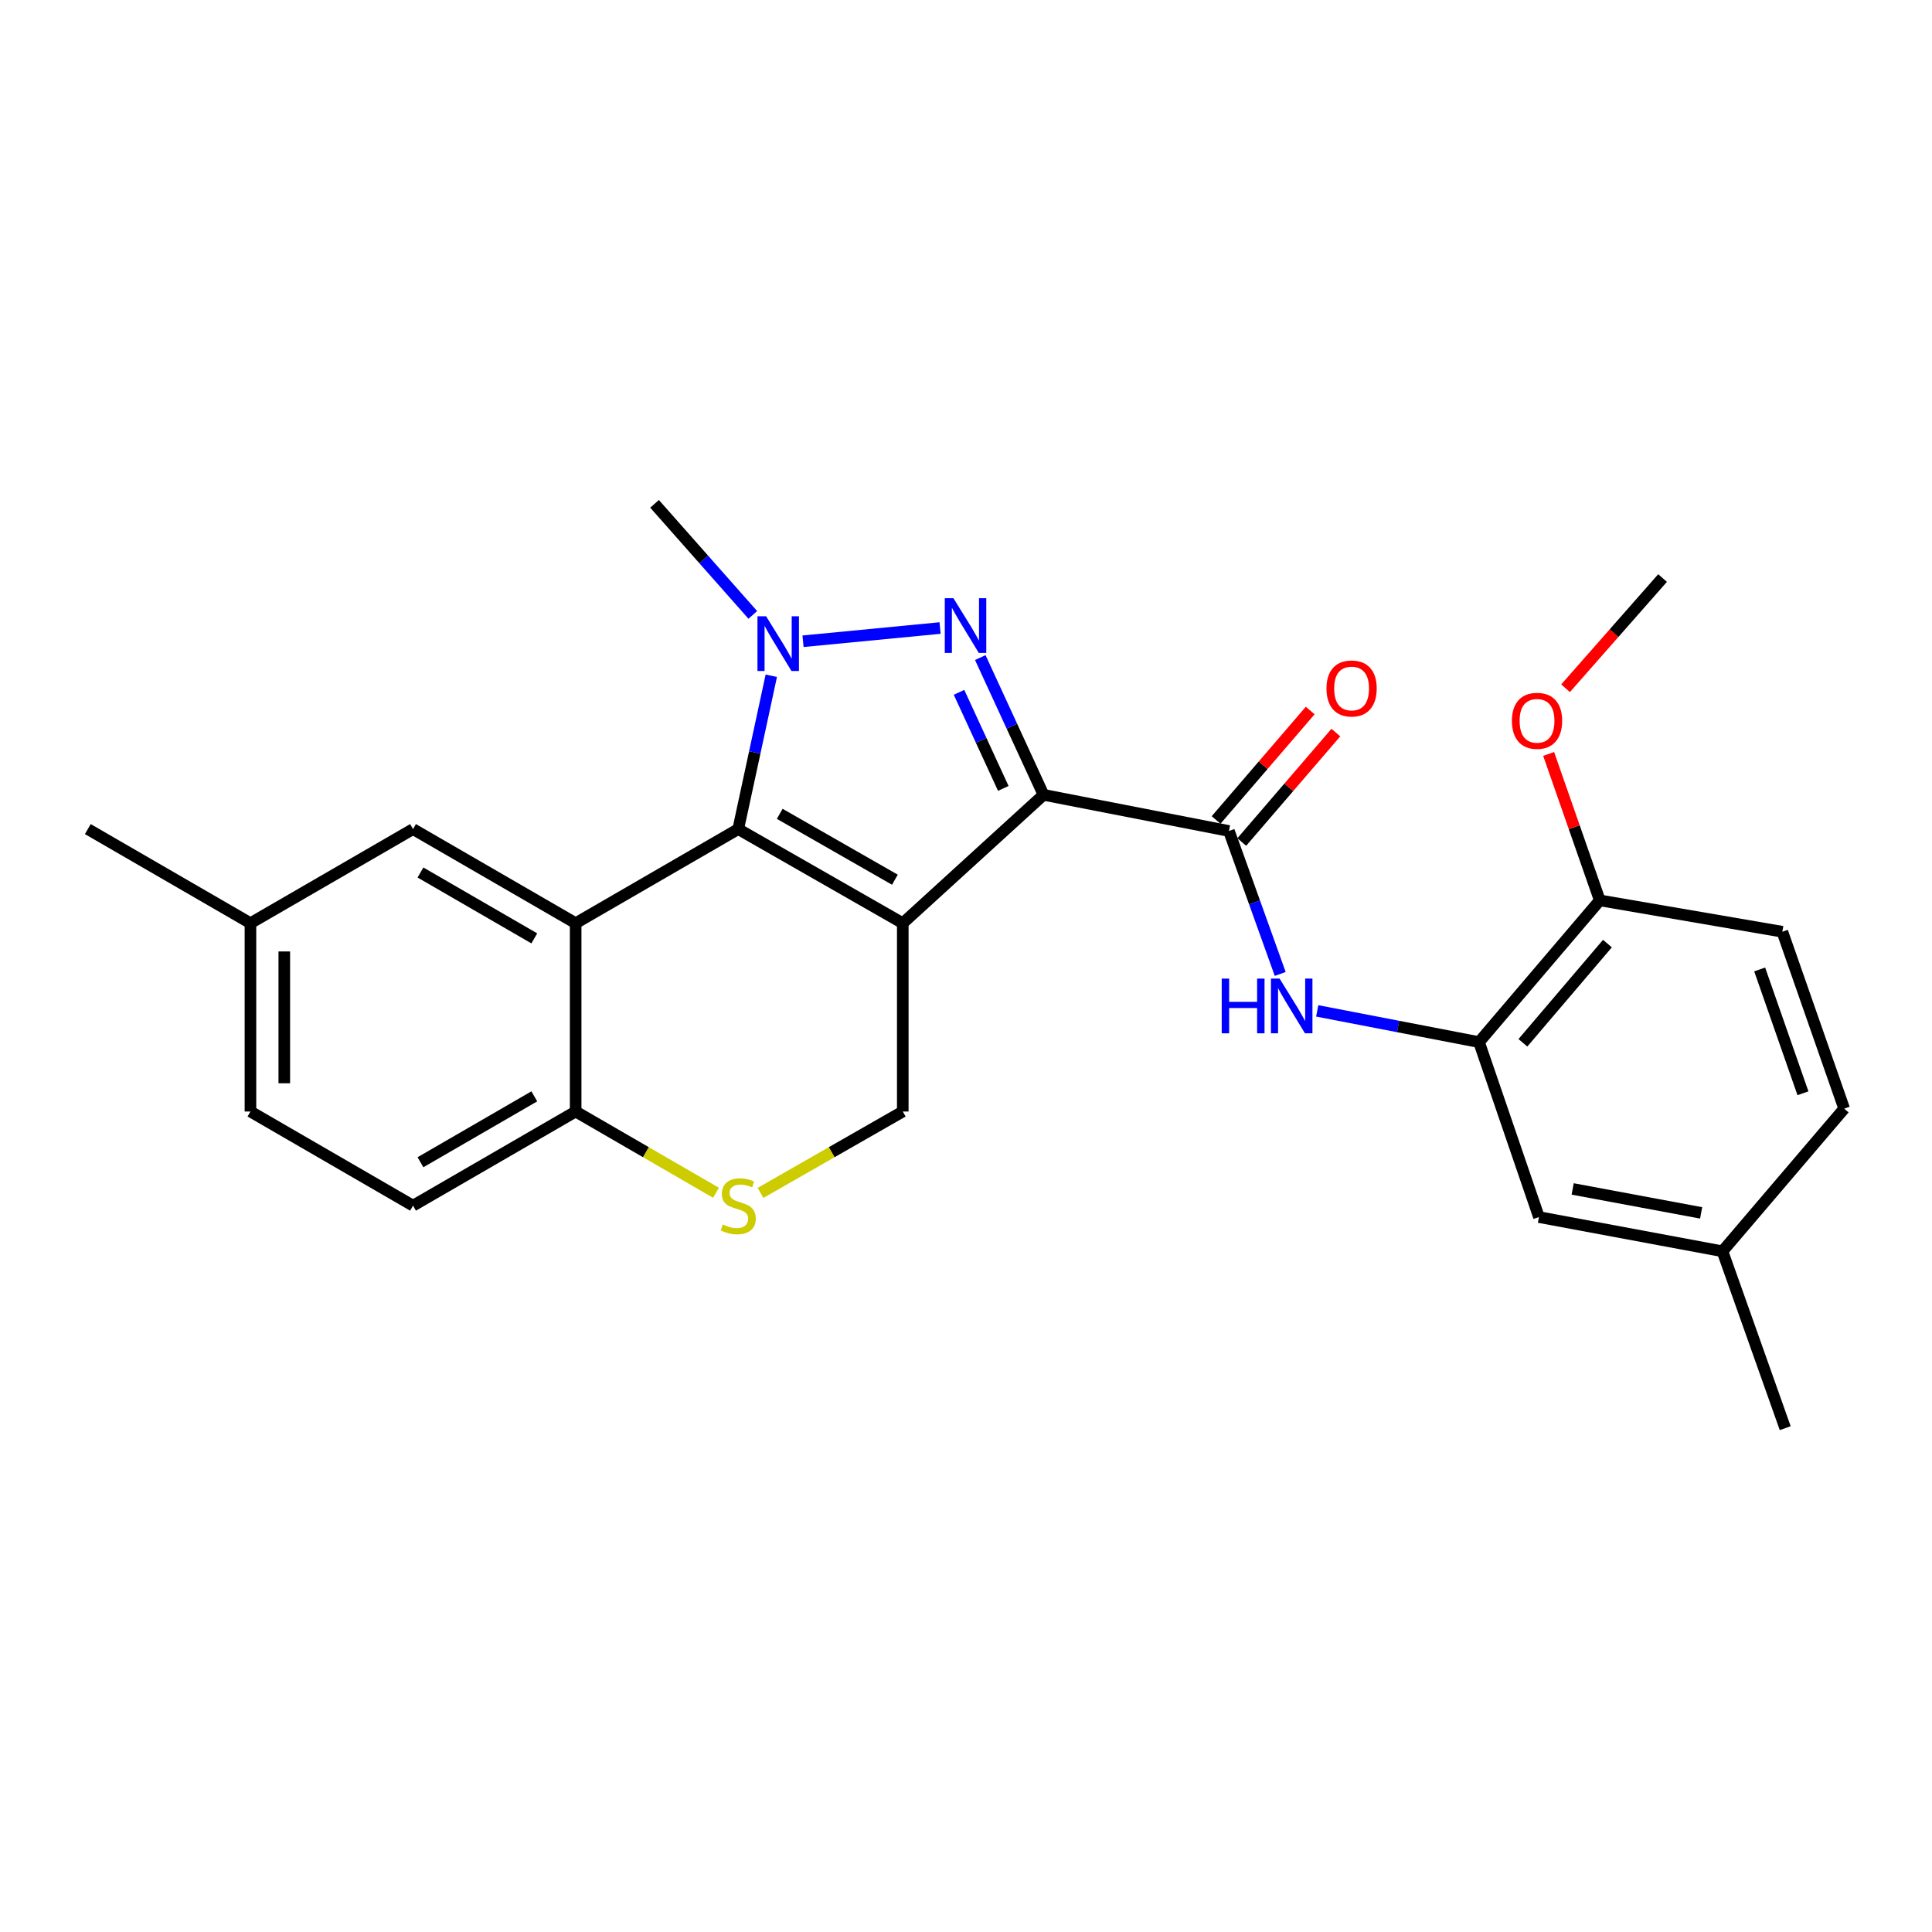 <?xml version='1.0' encoding='iso-8859-1'?>
<svg version='1.1' baseProfile='full'
              xmlns='http://www.w3.org/2000/svg'
                      xmlns:rdkit='http://www.rdkit.org/xml'
                      xmlns:xlink='http://www.w3.org/1999/xlink'
                  xml:space='preserve'
width='1000px' height='1000px' viewBox='0 0 1000 1000'>
<!-- END OF HEADER -->
<rect style='opacity:1.0;fill:#FFFFFF;stroke:none' width='1000' height='1000' x='0' y='0'> </rect>
<path class='bond-0' d='M 467.273,477.851 L 540.123,411.405' style='fill:none;fill-rule:evenodd;stroke:#000000;stroke-width:6px;stroke-linecap:butt;stroke-linejoin:miter;stroke-opacity:1' />
<path class='bond-1' d='M 467.273,477.851 L 382.113,429.136' style='fill:none;fill-rule:evenodd;stroke:#000000;stroke-width:6px;stroke-linecap:butt;stroke-linejoin:miter;stroke-opacity:1' />
<path class='bond-1' d='M 463.197,455.339 L 403.585,421.238' style='fill:none;fill-rule:evenodd;stroke:#000000;stroke-width:6px;stroke-linecap:butt;stroke-linejoin:miter;stroke-opacity:1' />
<path class='bond-7' d='M 467.273,477.851 L 467.273,575.321' style='fill:none;fill-rule:evenodd;stroke:#000000;stroke-width:6px;stroke-linecap:butt;stroke-linejoin:miter;stroke-opacity:1' />
<path class='bond-2' d='M 540.123,411.405 L 523.757,375.885' style='fill:none;fill-rule:evenodd;stroke:#000000;stroke-width:6px;stroke-linecap:butt;stroke-linejoin:miter;stroke-opacity:1' />
<path class='bond-2' d='M 523.757,375.885 L 507.392,340.365' style='fill:none;fill-rule:evenodd;stroke:#0000FF;stroke-width:6px;stroke-linecap:butt;stroke-linejoin:miter;stroke-opacity:1' />
<path class='bond-2' d='M 519.304,408.079 L 507.848,383.215' style='fill:none;fill-rule:evenodd;stroke:#000000;stroke-width:6px;stroke-linecap:butt;stroke-linejoin:miter;stroke-opacity:1' />
<path class='bond-2' d='M 507.848,383.215 L 496.392,358.351' style='fill:none;fill-rule:evenodd;stroke:#0000FF;stroke-width:6px;stroke-linecap:butt;stroke-linejoin:miter;stroke-opacity:1' />
<path class='bond-5' d='M 540.123,411.405 L 636.094,430.119' style='fill:none;fill-rule:evenodd;stroke:#000000;stroke-width:6px;stroke-linecap:butt;stroke-linejoin:miter;stroke-opacity:1' />
<path class='bond-3' d='M 382.113,429.136 L 390.667,389.452' style='fill:none;fill-rule:evenodd;stroke:#000000;stroke-width:6px;stroke-linecap:butt;stroke-linejoin:miter;stroke-opacity:1' />
<path class='bond-3' d='M 390.667,389.452 L 399.221,349.769' style='fill:none;fill-rule:evenodd;stroke:#0000FF;stroke-width:6px;stroke-linecap:butt;stroke-linejoin:miter;stroke-opacity:1' />
<path class='bond-4' d='M 382.113,429.136 L 297.956,477.851' style='fill:none;fill-rule:evenodd;stroke:#000000;stroke-width:6px;stroke-linecap:butt;stroke-linejoin:miter;stroke-opacity:1' />
<path class='bond-26' d='M 486.582,325.065 L 415.647,331.914' style='fill:none;fill-rule:evenodd;stroke:#0000FF;stroke-width:6px;stroke-linecap:butt;stroke-linejoin:miter;stroke-opacity:1' />
<path class='bond-17' d='M 389.647,318.279 L 364.223,289.531' style='fill:none;fill-rule:evenodd;stroke:#0000FF;stroke-width:6px;stroke-linecap:butt;stroke-linejoin:miter;stroke-opacity:1' />
<path class='bond-17' d='M 364.223,289.531 L 338.799,260.782' style='fill:none;fill-rule:evenodd;stroke:#000000;stroke-width:6px;stroke-linecap:butt;stroke-linejoin:miter;stroke-opacity:1' />
<path class='bond-11' d='M 297.956,477.851 L 213.779,429.136' style='fill:none;fill-rule:evenodd;stroke:#000000;stroke-width:6px;stroke-linecap:butt;stroke-linejoin:miter;stroke-opacity:1' />
<path class='bond-11' d='M 276.556,485.705 L 217.632,451.604' style='fill:none;fill-rule:evenodd;stroke:#000000;stroke-width:6px;stroke-linecap:butt;stroke-linejoin:miter;stroke-opacity:1' />
<path class='bond-27' d='M 297.956,477.851 L 297.956,575.321' style='fill:none;fill-rule:evenodd;stroke:#000000;stroke-width:6px;stroke-linecap:butt;stroke-linejoin:miter;stroke-opacity:1' />
<path class='bond-6' d='M 636.094,430.119 L 649.365,467.116' style='fill:none;fill-rule:evenodd;stroke:#000000;stroke-width:6px;stroke-linecap:butt;stroke-linejoin:miter;stroke-opacity:1' />
<path class='bond-6' d='M 649.365,467.116 L 662.636,504.114' style='fill:none;fill-rule:evenodd;stroke:#0000FF;stroke-width:6px;stroke-linecap:butt;stroke-linejoin:miter;stroke-opacity:1' />
<path class='bond-12' d='M 642.735,435.828 L 667.087,407.505' style='fill:none;fill-rule:evenodd;stroke:#000000;stroke-width:6px;stroke-linecap:butt;stroke-linejoin:miter;stroke-opacity:1' />
<path class='bond-12' d='M 667.087,407.505 L 691.44,379.181' style='fill:none;fill-rule:evenodd;stroke:#FF0000;stroke-width:6px;stroke-linecap:butt;stroke-linejoin:miter;stroke-opacity:1' />
<path class='bond-12' d='M 629.453,424.409 L 653.805,396.085' style='fill:none;fill-rule:evenodd;stroke:#000000;stroke-width:6px;stroke-linecap:butt;stroke-linejoin:miter;stroke-opacity:1' />
<path class='bond-12' d='M 653.805,396.085 L 678.157,367.761' style='fill:none;fill-rule:evenodd;stroke:#FF0000;stroke-width:6px;stroke-linecap:butt;stroke-linejoin:miter;stroke-opacity:1' />
<path class='bond-9' d='M 681.786,523.229 L 723.664,531.311' style='fill:none;fill-rule:evenodd;stroke:#0000FF;stroke-width:6px;stroke-linecap:butt;stroke-linejoin:miter;stroke-opacity:1' />
<path class='bond-9' d='M 723.664,531.311 L 765.542,539.393' style='fill:none;fill-rule:evenodd;stroke:#000000;stroke-width:6px;stroke-linecap:butt;stroke-linejoin:miter;stroke-opacity:1' />
<path class='bond-8' d='M 467.273,575.321 L 430.46,596.385' style='fill:none;fill-rule:evenodd;stroke:#000000;stroke-width:6px;stroke-linecap:butt;stroke-linejoin:miter;stroke-opacity:1' />
<path class='bond-8' d='M 430.46,596.385 L 393.646,617.448' style='fill:none;fill-rule:evenodd;stroke:#CCCC00;stroke-width:6px;stroke-linecap:butt;stroke-linejoin:miter;stroke-opacity:1' />
<path class='bond-10' d='M 370.602,617.382 L 334.279,596.352' style='fill:none;fill-rule:evenodd;stroke:#CCCC00;stroke-width:6px;stroke-linecap:butt;stroke-linejoin:miter;stroke-opacity:1' />
<path class='bond-10' d='M 334.279,596.352 L 297.956,575.321' style='fill:none;fill-rule:evenodd;stroke:#000000;stroke-width:6px;stroke-linecap:butt;stroke-linejoin:miter;stroke-opacity:1' />
<path class='bond-13' d='M 765.542,539.393 L 828.047,466.037' style='fill:none;fill-rule:evenodd;stroke:#000000;stroke-width:6px;stroke-linecap:butt;stroke-linejoin:miter;stroke-opacity:1' />
<path class='bond-13' d='M 788.25,539.75 L 832.004,488.401' style='fill:none;fill-rule:evenodd;stroke:#000000;stroke-width:6px;stroke-linecap:butt;stroke-linejoin:miter;stroke-opacity:1' />
<path class='bond-14' d='M 765.542,539.393 L 796.556,629.954' style='fill:none;fill-rule:evenodd;stroke:#000000;stroke-width:6px;stroke-linecap:butt;stroke-linejoin:miter;stroke-opacity:1' />
<path class='bond-15' d='M 297.956,575.321 L 213.779,624.047' style='fill:none;fill-rule:evenodd;stroke:#000000;stroke-width:6px;stroke-linecap:butt;stroke-linejoin:miter;stroke-opacity:1' />
<path class='bond-15' d='M 276.554,567.47 L 217.63,601.578' style='fill:none;fill-rule:evenodd;stroke:#000000;stroke-width:6px;stroke-linecap:butt;stroke-linejoin:miter;stroke-opacity:1' />
<path class='bond-18' d='M 213.779,429.136 L 129.631,477.851' style='fill:none;fill-rule:evenodd;stroke:#000000;stroke-width:6px;stroke-linecap:butt;stroke-linejoin:miter;stroke-opacity:1' />
<path class='bond-16' d='M 828.047,466.037 L 922.539,482.269' style='fill:none;fill-rule:evenodd;stroke:#000000;stroke-width:6px;stroke-linecap:butt;stroke-linejoin:miter;stroke-opacity:1' />
<path class='bond-22' d='M 828.047,466.037 L 814.812,428.138' style='fill:none;fill-rule:evenodd;stroke:#000000;stroke-width:6px;stroke-linecap:butt;stroke-linejoin:miter;stroke-opacity:1' />
<path class='bond-22' d='M 814.812,428.138 L 801.577,390.238' style='fill:none;fill-rule:evenodd;stroke:#FF0000;stroke-width:6px;stroke-linecap:butt;stroke-linejoin:miter;stroke-opacity:1' />
<path class='bond-19' d='M 796.556,629.954 L 891.544,647.665' style='fill:none;fill-rule:evenodd;stroke:#000000;stroke-width:6px;stroke-linecap:butt;stroke-linejoin:miter;stroke-opacity:1' />
<path class='bond-19' d='M 814.015,615.39 L 880.507,627.788' style='fill:none;fill-rule:evenodd;stroke:#000000;stroke-width:6px;stroke-linecap:butt;stroke-linejoin:miter;stroke-opacity:1' />
<path class='bond-20' d='M 213.779,624.047 L 129.631,575.321' style='fill:none;fill-rule:evenodd;stroke:#000000;stroke-width:6px;stroke-linecap:butt;stroke-linejoin:miter;stroke-opacity:1' />
<path class='bond-29' d='M 922.539,482.269 L 954.545,573.832' style='fill:none;fill-rule:evenodd;stroke:#000000;stroke-width:6px;stroke-linecap:butt;stroke-linejoin:miter;stroke-opacity:1' />
<path class='bond-29' d='M 910.804,501.784 L 933.209,565.878' style='fill:none;fill-rule:evenodd;stroke:#000000;stroke-width:6px;stroke-linecap:butt;stroke-linejoin:miter;stroke-opacity:1' />
<path class='bond-23' d='M 129.631,477.851 L 45.455,429.136' style='fill:none;fill-rule:evenodd;stroke:#000000;stroke-width:6px;stroke-linecap:butt;stroke-linejoin:miter;stroke-opacity:1' />
<path class='bond-28' d='M 129.631,477.851 L 129.631,575.321' style='fill:none;fill-rule:evenodd;stroke:#000000;stroke-width:6px;stroke-linecap:butt;stroke-linejoin:miter;stroke-opacity:1' />
<path class='bond-28' d='M 147.148,492.472 L 147.148,560.701' style='fill:none;fill-rule:evenodd;stroke:#000000;stroke-width:6px;stroke-linecap:butt;stroke-linejoin:miter;stroke-opacity:1' />
<path class='bond-21' d='M 891.544,647.665 L 954.545,573.832' style='fill:none;fill-rule:evenodd;stroke:#000000;stroke-width:6px;stroke-linecap:butt;stroke-linejoin:miter;stroke-opacity:1' />
<path class='bond-24' d='M 891.544,647.665 L 924.028,739.218' style='fill:none;fill-rule:evenodd;stroke:#000000;stroke-width:6px;stroke-linecap:butt;stroke-linejoin:miter;stroke-opacity:1' />
<path class='bond-25' d='M 810.331,356.236 L 835.435,327.714' style='fill:none;fill-rule:evenodd;stroke:#FF0000;stroke-width:6px;stroke-linecap:butt;stroke-linejoin:miter;stroke-opacity:1' />
<path class='bond-25' d='M 835.435,327.714 L 860.54,299.192' style='fill:none;fill-rule:evenodd;stroke:#000000;stroke-width:6px;stroke-linecap:butt;stroke-linejoin:miter;stroke-opacity:1' />
<path  class='atom-3' d='M 493.497 309.633
L 502.777 324.633
Q 503.697 326.113, 505.177 328.793
Q 506.657 331.473, 506.737 331.633
L 506.737 309.633
L 510.497 309.633
L 510.497 337.953
L 506.617 337.953
L 496.657 321.553
Q 495.497 319.633, 494.257 317.433
Q 493.057 315.233, 492.697 314.553
L 492.697 337.953
L 489.017 337.953
L 489.017 309.633
L 493.497 309.633
' fill='#0000FF'/>
<path  class='atom-4' d='M 396.542 318.995
L 405.822 333.995
Q 406.742 335.475, 408.222 338.155
Q 409.702 340.835, 409.782 340.995
L 409.782 318.995
L 413.542 318.995
L 413.542 347.315
L 409.662 347.315
L 399.702 330.915
Q 398.542 328.995, 397.302 326.795
Q 396.102 324.595, 395.742 323.915
L 395.742 347.315
L 392.062 347.315
L 392.062 318.995
L 396.542 318.995
' fill='#0000FF'/>
<path  class='atom-7' d='M 632.358 506.519
L 636.198 506.519
L 636.198 518.559
L 650.678 518.559
L 650.678 506.519
L 654.518 506.519
L 654.518 534.839
L 650.678 534.839
L 650.678 521.759
L 636.198 521.759
L 636.198 534.839
L 632.358 534.839
L 632.358 506.519
' fill='#0000FF'/>
<path  class='atom-7' d='M 662.318 506.519
L 671.598 521.519
Q 672.518 522.999, 673.998 525.679
Q 675.478 528.359, 675.558 528.519
L 675.558 506.519
L 679.318 506.519
L 679.318 534.839
L 675.438 534.839
L 665.478 518.439
Q 664.318 516.519, 663.078 514.319
Q 661.878 512.119, 661.518 511.439
L 661.518 534.839
L 657.838 534.839
L 657.838 506.519
L 662.318 506.519
' fill='#0000FF'/>
<path  class='atom-9' d='M 374.113 633.767
Q 374.433 633.887, 375.753 634.447
Q 377.073 635.007, 378.513 635.367
Q 379.993 635.687, 381.433 635.687
Q 384.113 635.687, 385.673 634.407
Q 387.233 633.087, 387.233 630.807
Q 387.233 629.247, 386.433 628.287
Q 385.673 627.327, 384.473 626.807
Q 383.273 626.287, 381.273 625.687
Q 378.753 624.927, 377.233 624.207
Q 375.753 623.487, 374.673 621.967
Q 373.633 620.447, 373.633 617.887
Q 373.633 614.327, 376.033 612.127
Q 378.473 609.927, 383.273 609.927
Q 386.553 609.927, 390.273 611.487
L 389.353 614.567
Q 385.953 613.167, 383.393 613.167
Q 380.633 613.167, 379.113 614.327
Q 377.593 615.447, 377.633 617.407
Q 377.633 618.927, 378.393 619.847
Q 379.193 620.767, 380.313 621.287
Q 381.473 621.807, 383.393 622.407
Q 385.953 623.207, 387.473 624.007
Q 388.993 624.807, 390.073 626.447
Q 391.193 628.047, 391.193 630.807
Q 391.193 634.727, 388.553 636.847
Q 385.953 638.927, 381.593 638.927
Q 379.073 638.927, 377.153 638.367
Q 375.273 637.847, 373.033 636.927
L 374.113 633.767
' fill='#CCCC00'/>
<path  class='atom-13' d='M 686.582 356.356
Q 686.582 349.556, 689.942 345.756
Q 693.302 341.956, 699.582 341.956
Q 705.862 341.956, 709.222 345.756
Q 712.582 349.556, 712.582 356.356
Q 712.582 363.236, 709.182 367.156
Q 705.782 371.036, 699.582 371.036
Q 693.342 371.036, 689.942 367.156
Q 686.582 363.276, 686.582 356.356
M 699.582 367.836
Q 703.902 367.836, 706.222 364.956
Q 708.582 362.036, 708.582 356.356
Q 708.582 350.796, 706.222 347.996
Q 703.902 345.156, 699.582 345.156
Q 695.262 345.156, 692.902 347.956
Q 690.582 350.756, 690.582 356.356
Q 690.582 362.076, 692.902 364.956
Q 695.262 367.836, 699.582 367.836
' fill='#FF0000'/>
<path  class='atom-23' d='M 782.563 373.095
Q 782.563 366.295, 785.923 362.495
Q 789.283 358.695, 795.563 358.695
Q 801.843 358.695, 805.203 362.495
Q 808.563 366.295, 808.563 373.095
Q 808.563 379.975, 805.163 383.895
Q 801.763 387.775, 795.563 387.775
Q 789.323 387.775, 785.923 383.895
Q 782.563 380.015, 782.563 373.095
M 795.563 384.575
Q 799.883 384.575, 802.203 381.695
Q 804.563 378.775, 804.563 373.095
Q 804.563 367.535, 802.203 364.735
Q 799.883 361.895, 795.563 361.895
Q 791.243 361.895, 788.883 364.695
Q 786.563 367.495, 786.563 373.095
Q 786.563 378.815, 788.883 381.695
Q 791.243 384.575, 795.563 384.575
' fill='#FF0000'/>
</svg>
